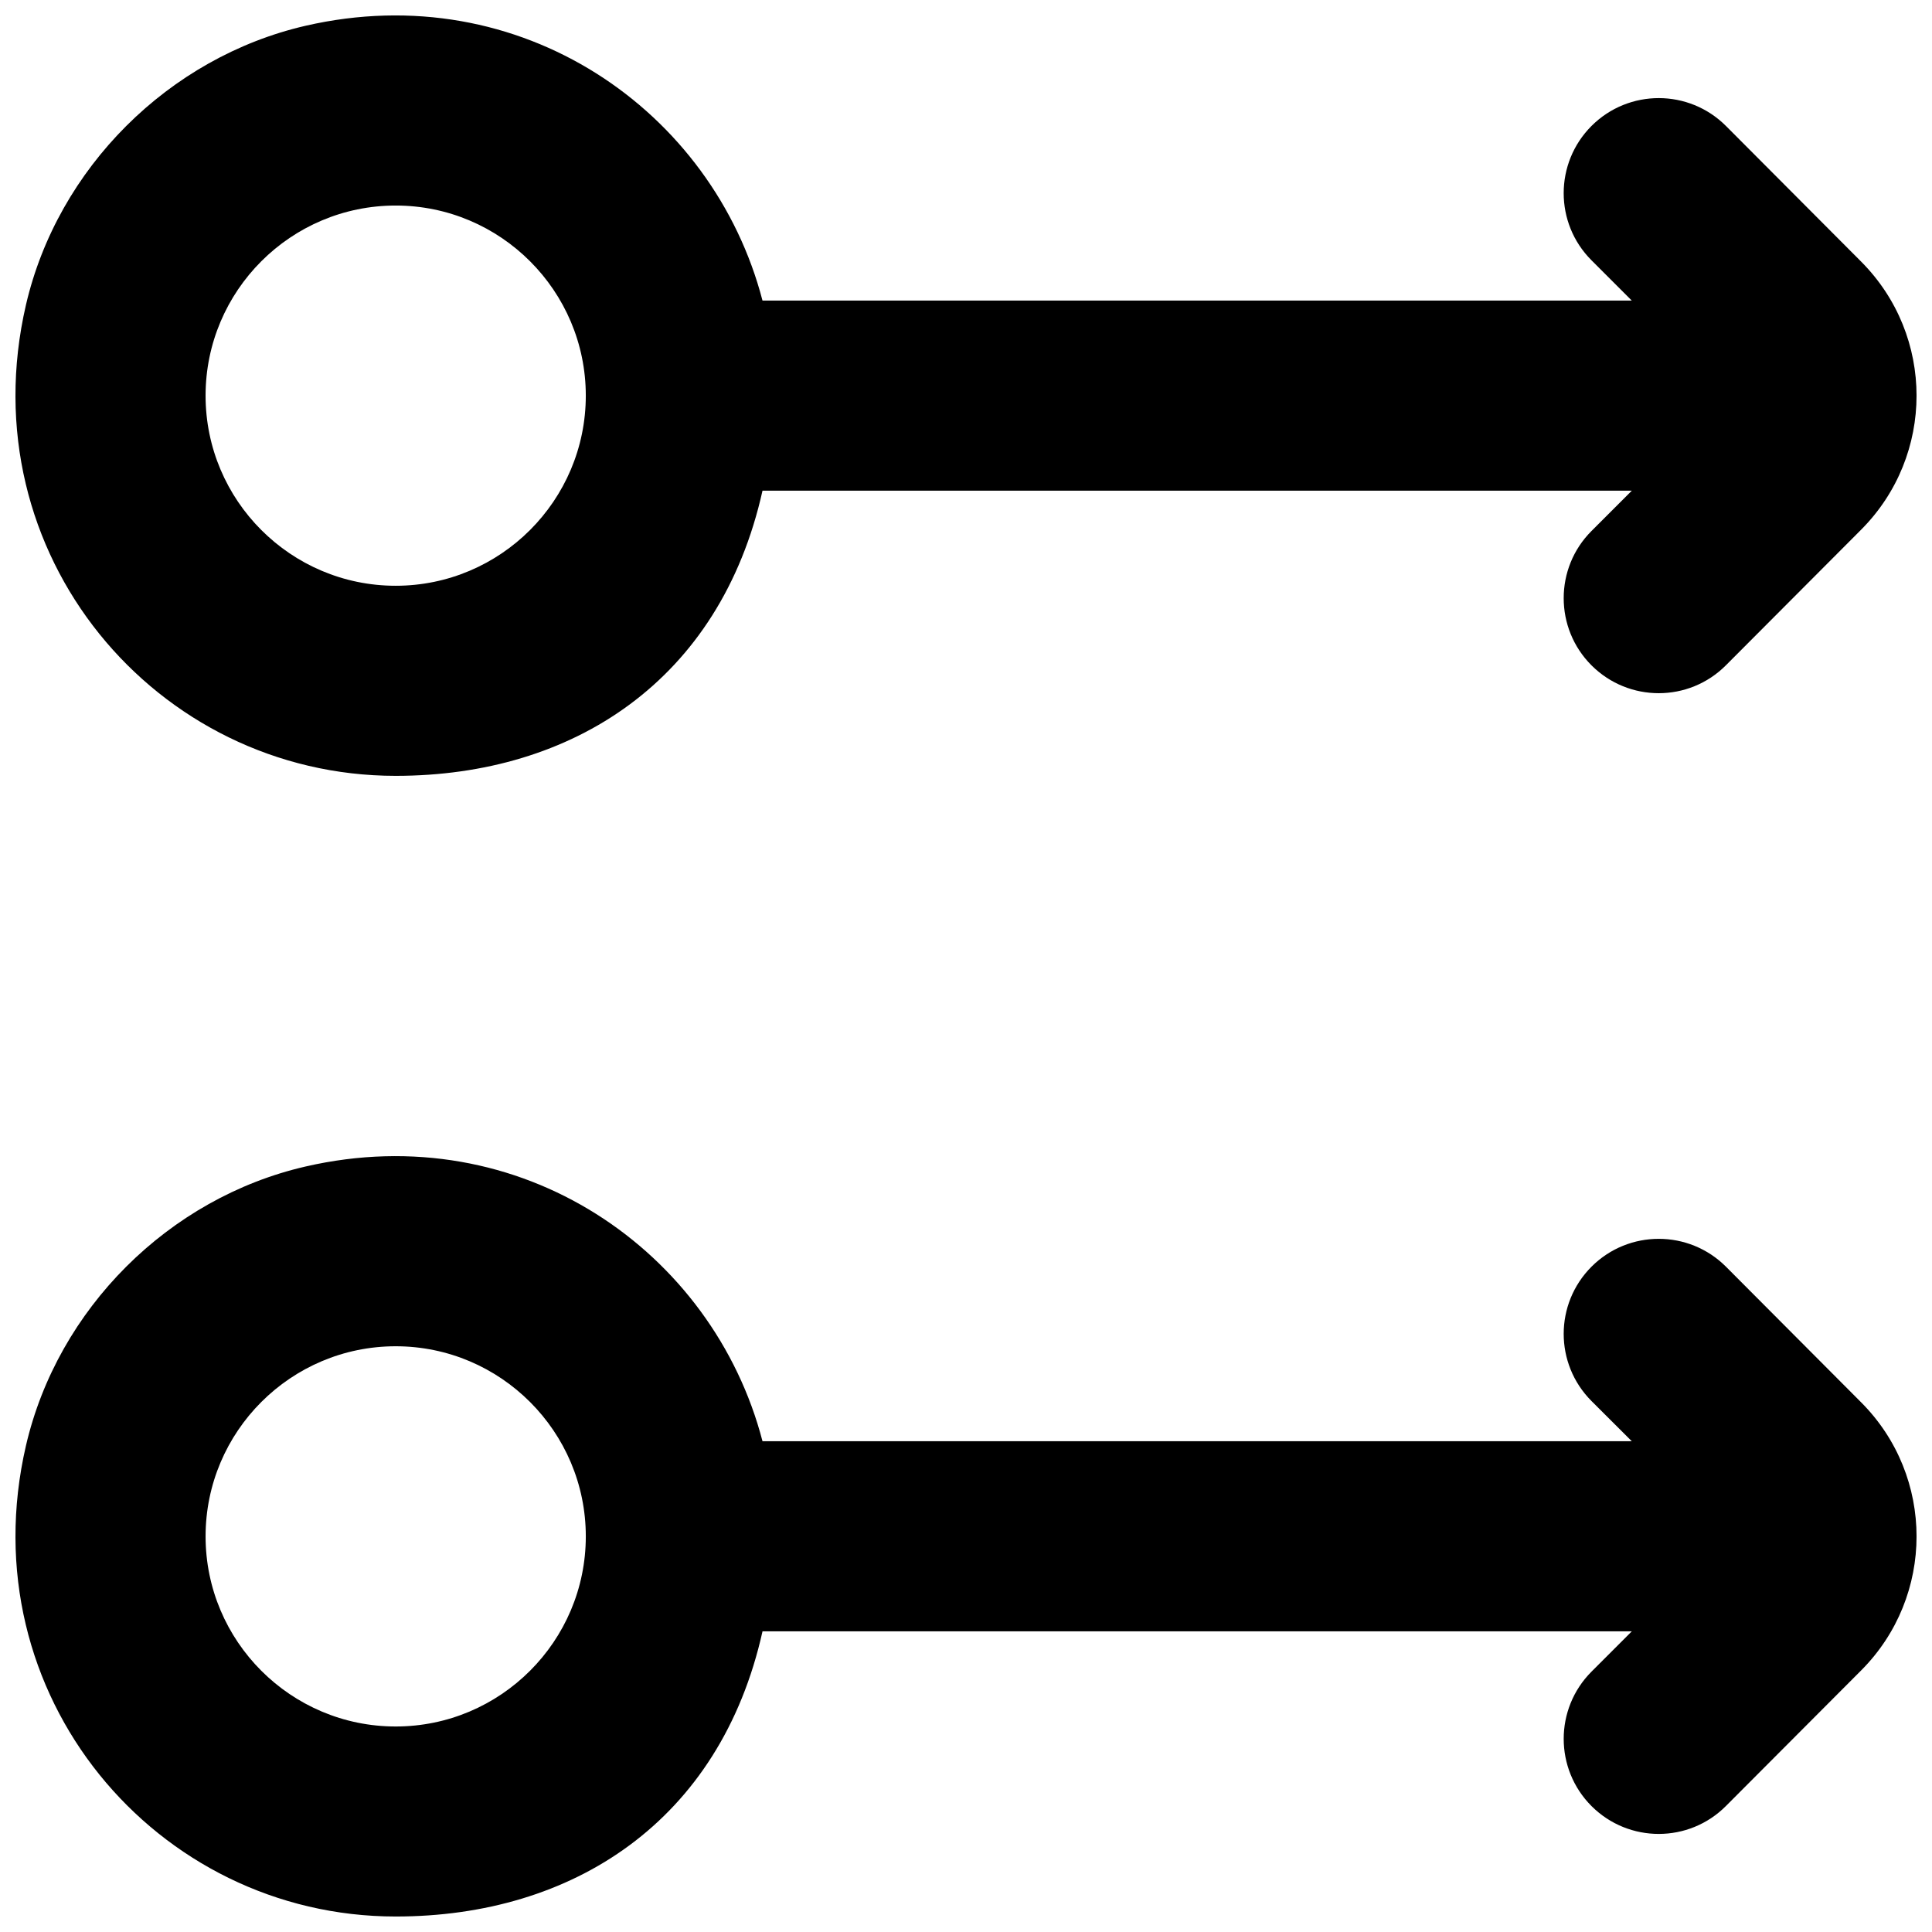 <?xml version="1.0" encoding="UTF-8"?>
<!-- Uploaded to: ICON Repo, www.svgrepo.com, Generator: ICON Repo Mixer Tools -->
<svg width="800px" height="800px" version="1.1" viewBox="144 144 512 512" xmlns="http://www.w3.org/2000/svg">
 <defs>
  <clipPath id="a">
   <path d="m148.09 148.09h503.81v503.81h-503.81z"/>
  </clipPath>
 </defs>
 <g clip-path="url(#a)">
  <path d="m198.48 248.85c0-27.785 22.594-50.379 50.379-50.379s50.383 22.594 50.383 50.379c0 27.785-22.598 50.383-50.383 50.383s-50.379-22.598-50.379-50.383m147.59 25.191h230.37l-10.68 10.68c-9.824 9.824-9.824 25.797 0.023 35.621 9.852 9.824 25.797 9.824 35.621-0.051l35.82-35.922c19.574-19.648 19.574-51.391 0-71.039l-35.797-35.918c-9.848-9.875-25.793-9.875-35.645-0.051-9.848 9.848-9.848 25.793-0.023 35.617l10.68 10.68h-230.37c-13.098-50.379-64.059-85.949-121.11-72.824-36.25 8.363-65.699 37.762-74.086 73.984-15.266 66.102 34.512 124.79 97.988 124.79 46.906 0 85.977-25.191 97.211-75.57m-147.59 277.12c0-27.785 22.594-50.383 50.379-50.383s50.383 22.598 50.383 50.383c0 27.785-22.598 50.379-50.383 50.379s-50.379-22.594-50.379-50.379m147.59 25.164h230.37l-10.68 10.68c-9.824 9.852-9.824 25.797 0.023 35.645 9.852 9.824 25.797 9.824 35.621-0.051l35.82-35.918c19.574-19.625 19.574-51.414 0-71.039l-35.797-35.922c-9.848-9.875-25.793-9.875-35.645-0.051-9.848 9.852-9.848 25.77-0.023 35.621l10.68 10.656h-230.37c-13.098-50.383-64.059-85.953-121.11-72.801-36.25 8.336-65.699 37.734-74.086 73.984-15.266 66.074 34.512 124.77 97.988 124.77 46.906 0 85.977-25.188 97.211-75.57" fill-rule="evenodd"/>
 </g>
</svg>